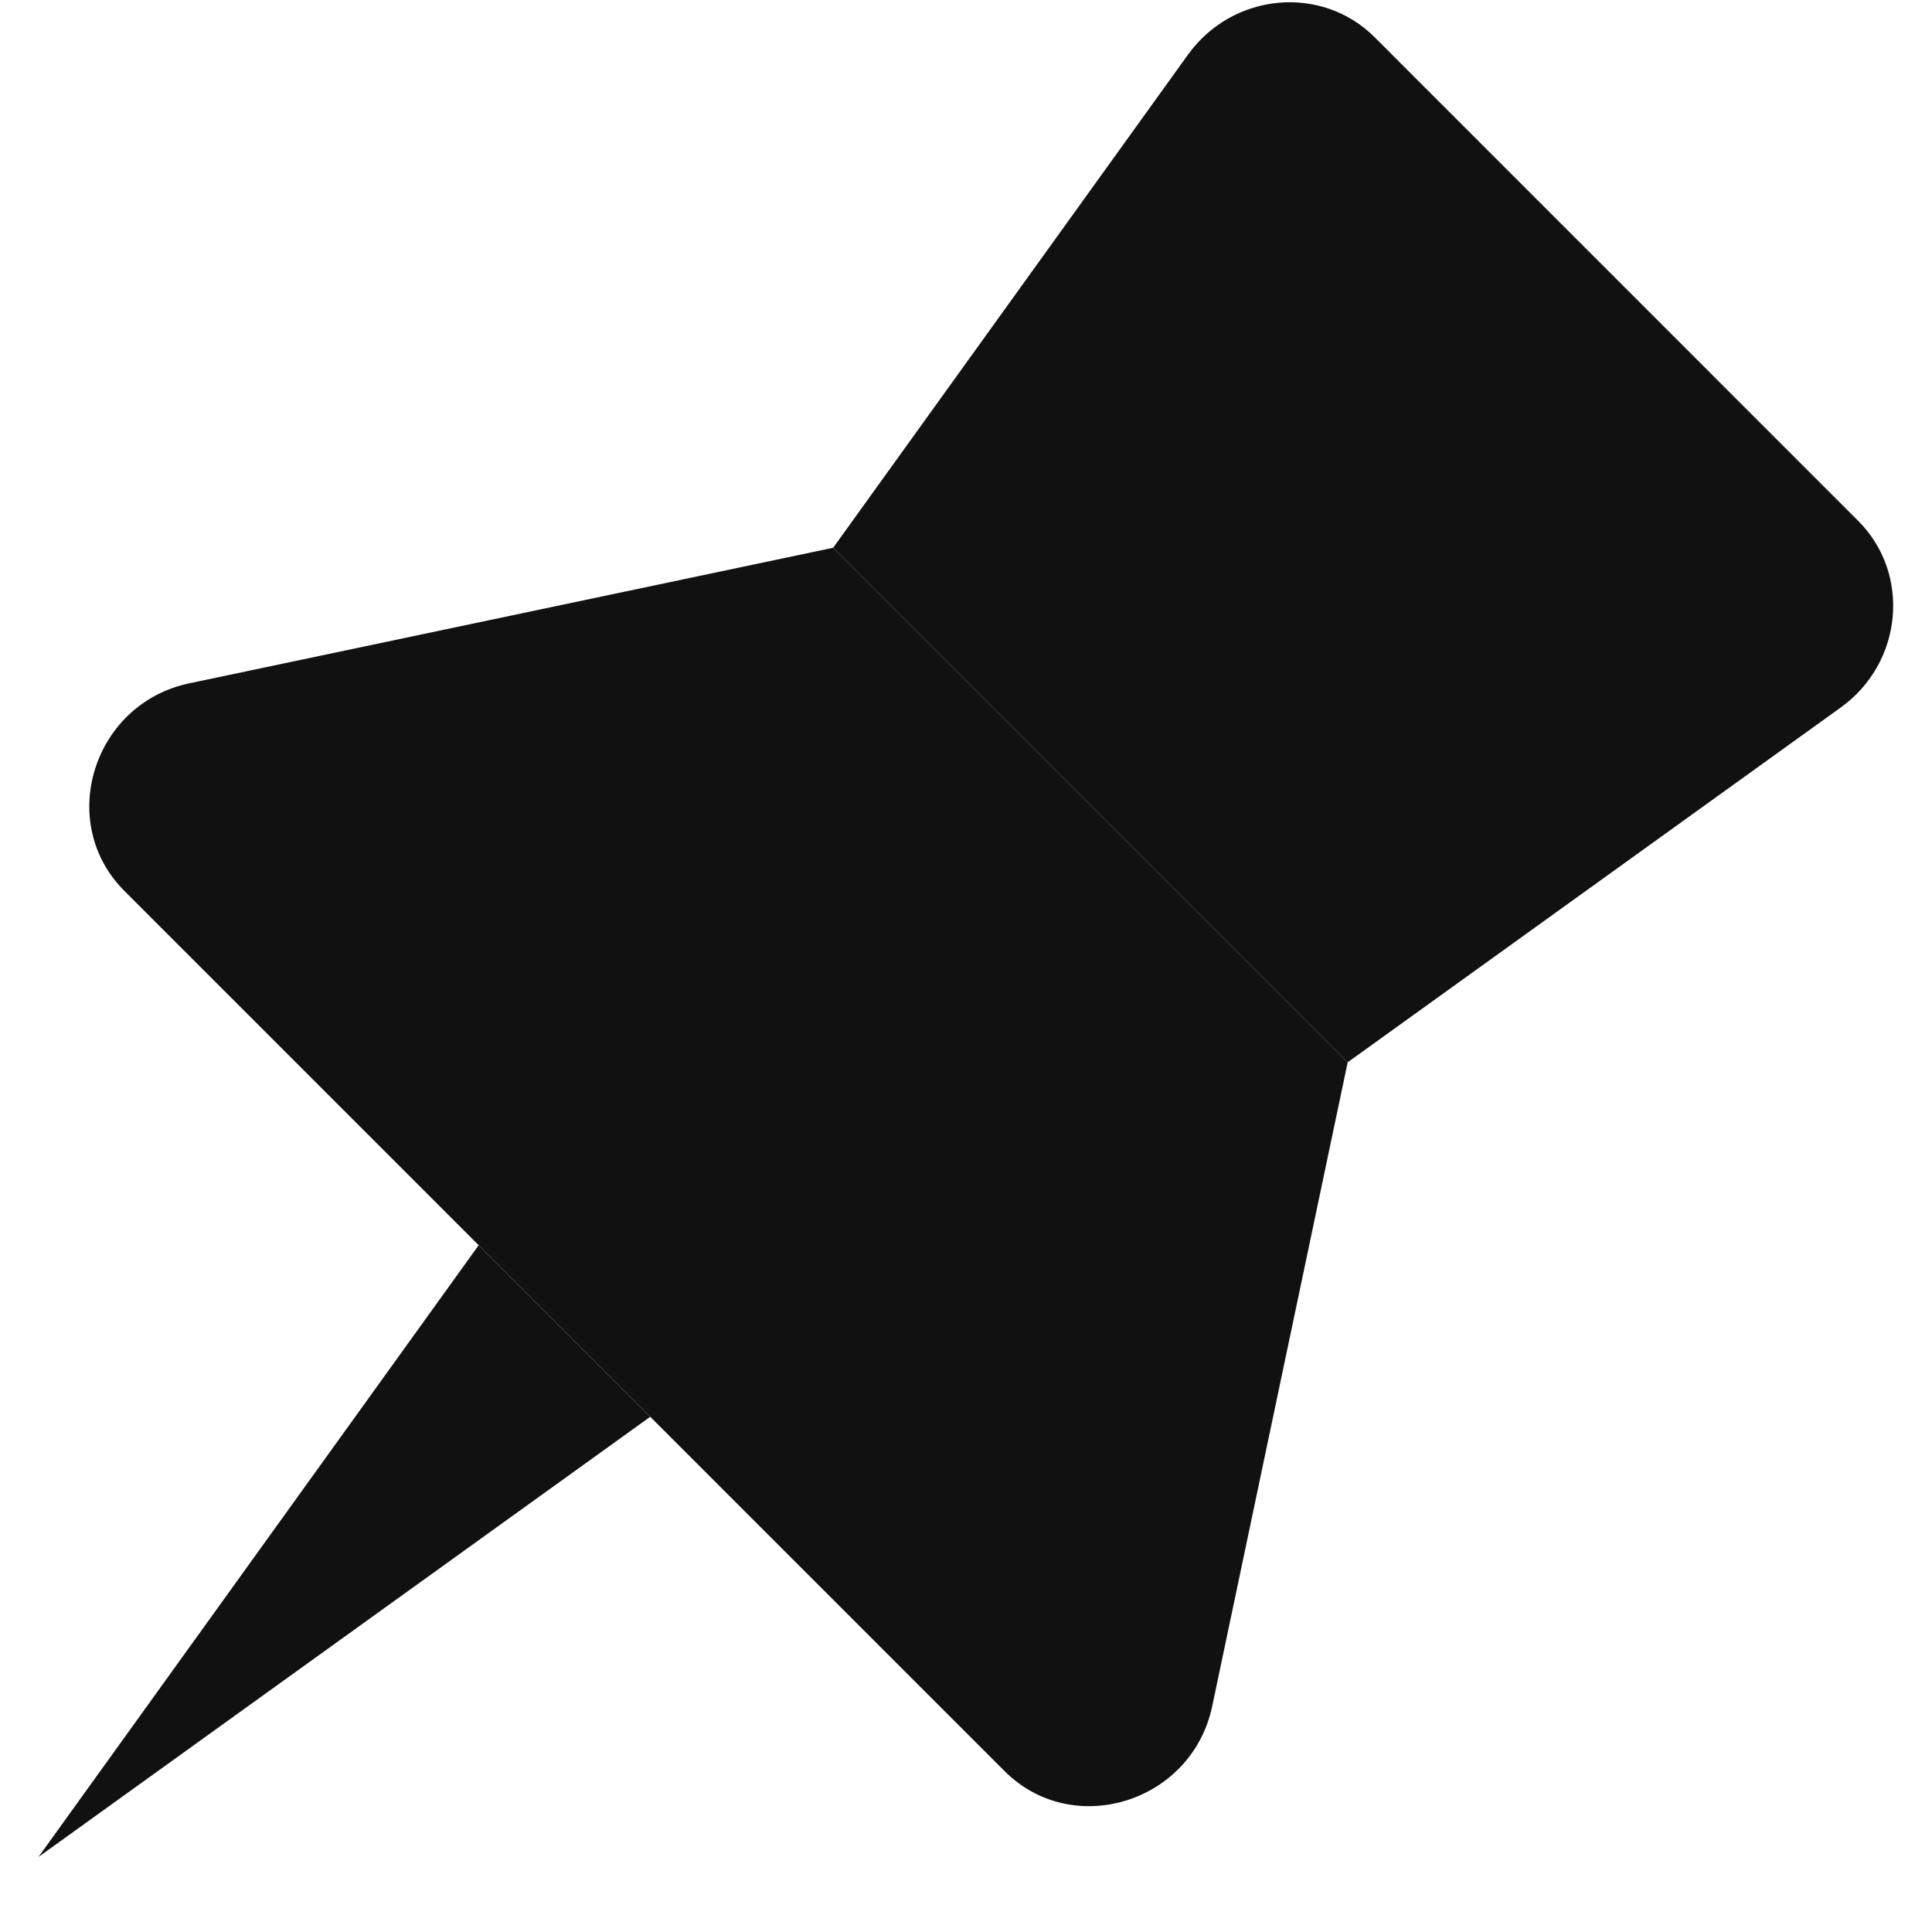 <?xml version="1.0" encoding="UTF-8"?> <svg xmlns="http://www.w3.org/2000/svg" width="25" height="25" viewBox="0 0 25 25" fill="none"><path d="M10.781 7.088L17.439 13.746L15.686 22.078C15.424 23.323 13.885 23.804 12.999 22.918L1.61 11.529C0.723 10.642 1.204 9.104 2.45 8.842L10.781 7.088Z" fill="#111111"></path><path d="M0.498 24.029L8.414 18.333L6.194 16.113L0.498 24.029Z" fill="#111111"></path><path d="M15.372 0.708C15.951 -0.096 17.102 -0.204 17.788 0.482L24.045 6.74C24.731 7.426 24.623 8.577 23.819 9.155L17.439 13.746L10.781 7.088L15.372 0.708Z" fill="#111111"></path></svg> 